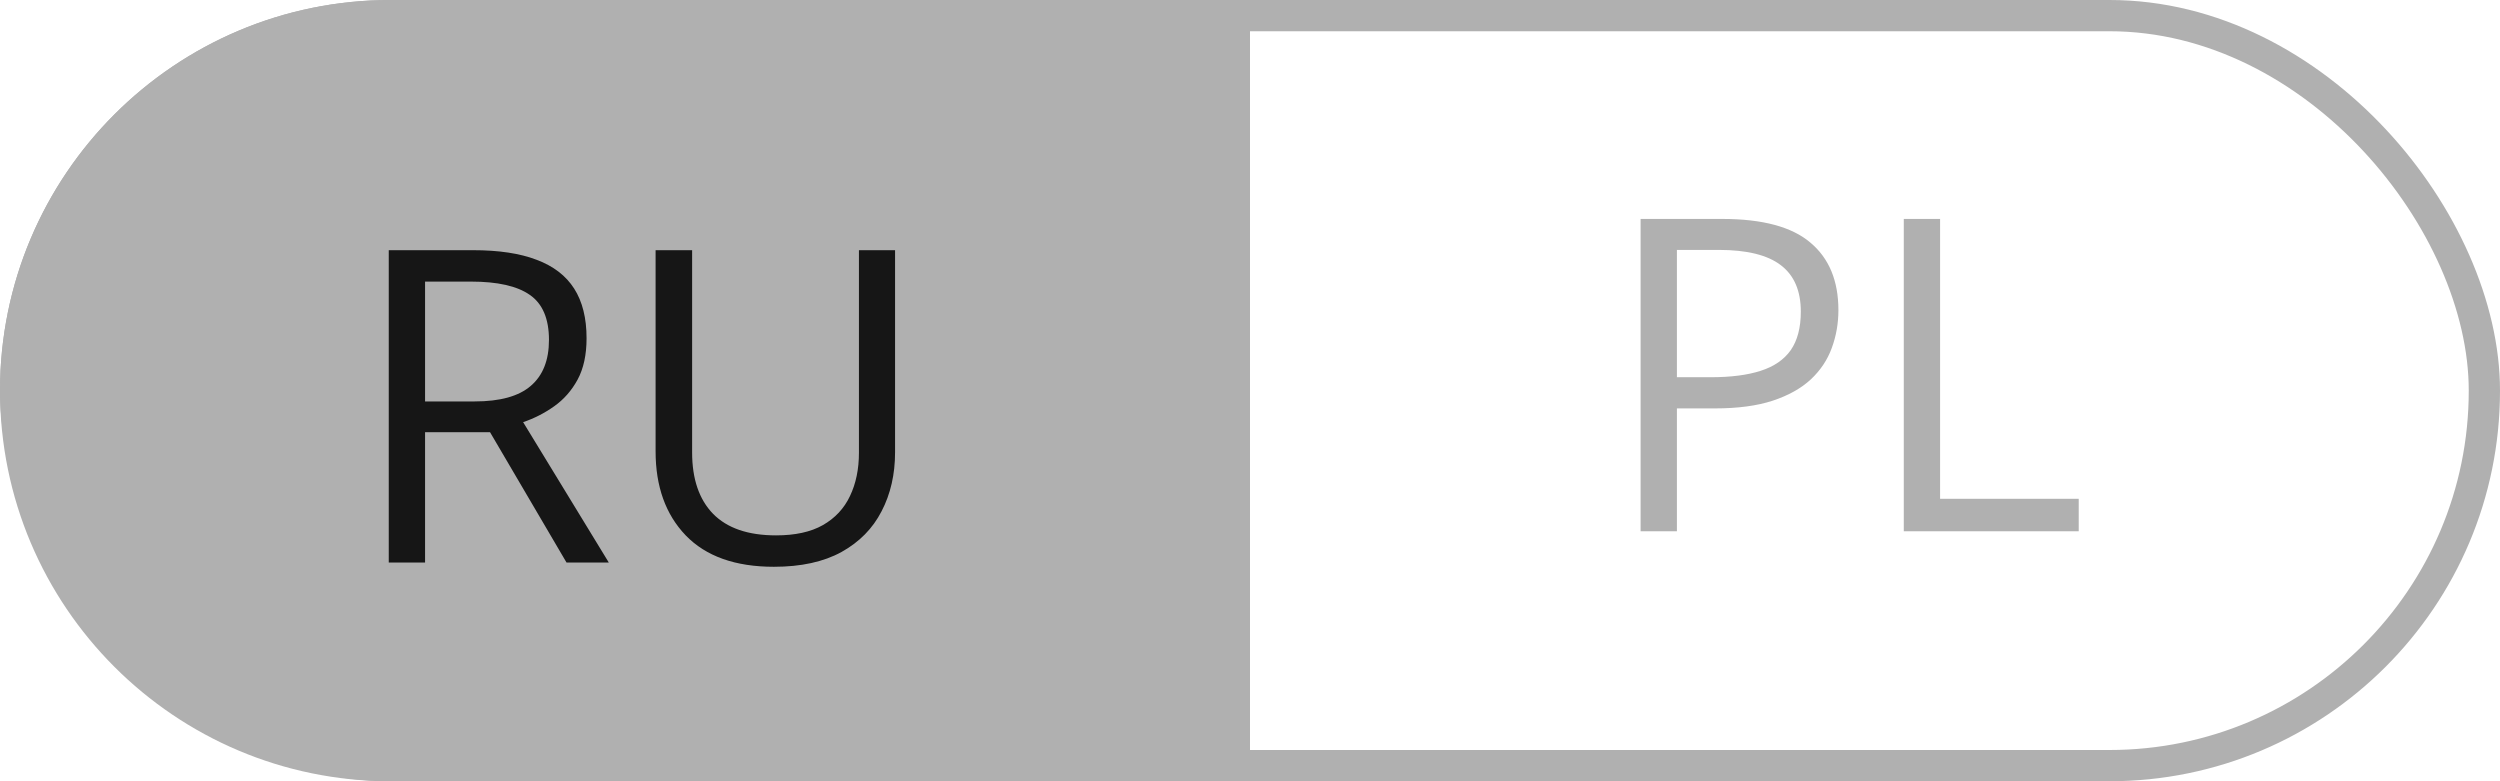 <?xml version="1.0" encoding="UTF-8"?> <svg xmlns="http://www.w3.org/2000/svg" width="80" height="25" viewBox="0 0 80 25" fill="none"> <rect x="0.5" y="0.5" width="79" height="24" rx="12" stroke="#B0B0B0"></rect> <path d="M0 12.5C0 5.596 5.596 0 12.5 0H40V25H12.5C5.596 25 0 19.404 0 12.5V12.5Z" fill="#B0B0B0"></path> <path d="M55.11 7.006C56.4 7.006 57.341 7.259 57.934 7.765C58.531 8.266 58.829 8.986 58.829 9.925C58.829 10.349 58.758 10.752 58.617 11.135C58.48 11.513 58.257 11.848 57.947 12.14C57.637 12.427 57.23 12.655 56.724 12.823C56.222 12.987 55.607 13.069 54.878 13.069H53.661V17H52.499V7.006H55.11ZM55.001 7.997H53.661V12.071H54.748C55.386 12.071 55.917 12.003 56.341 11.866C56.769 11.729 57.09 11.508 57.305 11.203C57.519 10.893 57.626 10.483 57.626 9.973C57.626 9.307 57.414 8.813 56.99 8.489C56.566 8.161 55.903 7.997 55.001 7.997ZM60.921 17V7.006H62.083V15.961H66.519V17H60.921Z" fill="#B0B0B0"></path> <path d="M15.141 8.006C15.961 8.006 16.638 8.108 17.171 8.313C17.709 8.514 18.11 8.822 18.374 9.236C18.638 9.651 18.77 10.18 18.77 10.822C18.77 11.351 18.675 11.793 18.483 12.148C18.292 12.499 18.041 12.784 17.731 13.003C17.422 13.222 17.091 13.39 16.74 13.509L19.481 18H18.128L15.681 13.83H13.602V18H12.44V8.006H15.141ZM15.072 9.011H13.602V12.846H15.188C16.004 12.846 16.604 12.679 16.986 12.347C17.374 12.014 17.567 11.524 17.567 10.877C17.567 10.198 17.362 9.717 16.952 9.435C16.547 9.152 15.92 9.011 15.072 9.011ZM28.642 8.006V14.473C28.642 15.179 28.498 15.808 28.211 16.359C27.928 16.911 27.5 17.346 26.926 17.665C26.352 17.98 25.631 18.137 24.766 18.137C23.531 18.137 22.59 17.802 21.942 17.132C21.3 16.462 20.979 15.566 20.979 14.445V8.006H22.148V14.479C22.148 15.327 22.371 15.981 22.817 16.441C23.269 16.902 23.941 17.132 24.834 17.132C25.445 17.132 25.944 17.023 26.331 16.804C26.723 16.58 27.012 16.27 27.199 15.874C27.391 15.473 27.486 15.01 27.486 14.486V8.006H28.642Z" fill="#161616"></path> </svg> 